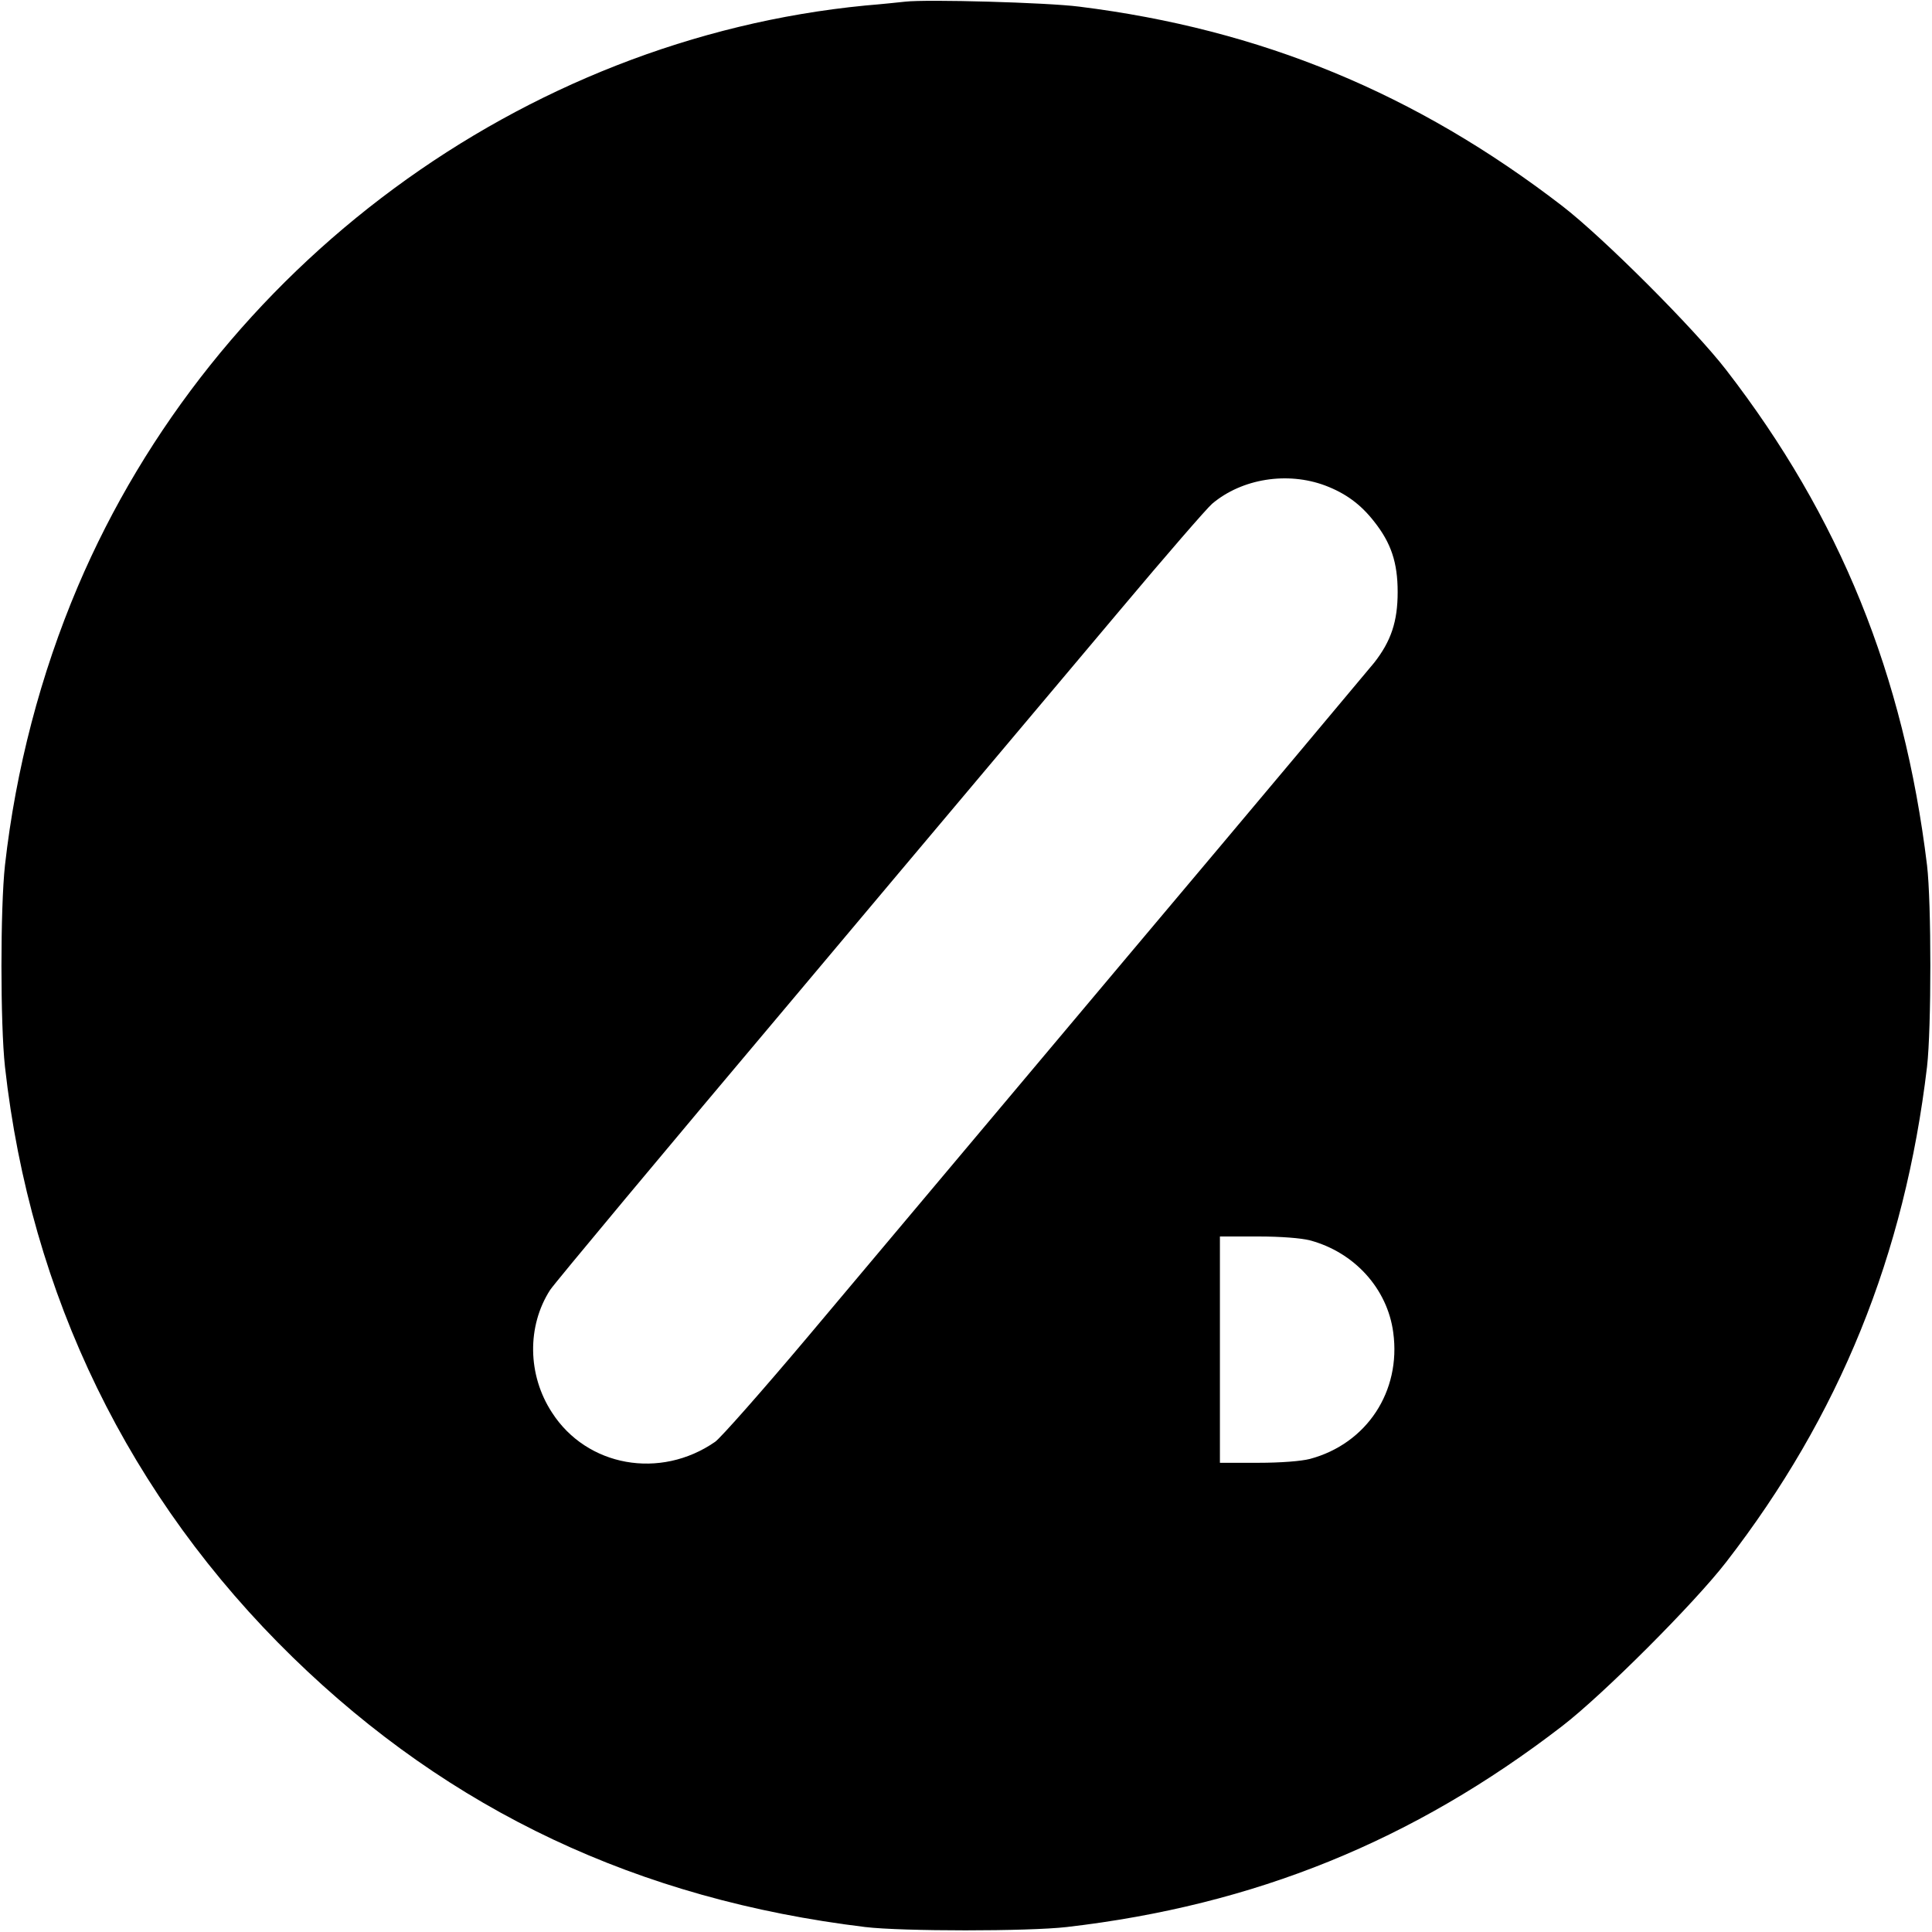 <svg xmlns="http://www.w3.org/2000/svg" version="1.0" width="700pt" height="700pt" viewBox="0 0 700 700" preserveAspectRatio="xMidYMid meet">
<g transform="translate(0,700) scale(0.1,-0.1)" fill="#000000" stroke="none">
<path d="M3280 6994 c-19 -2 -84 -9 -145 -14 -1242 -121 -2359 -944 -2853 -2105 -135 -318 -225 -663 -264 -1010 -17 -155 -17 -575 0 -730 92 -827 450 -1562 1043 -2140 571 -556 1251 -877 2074 -977 134 -16 591 -16 730 0 681 79 1255 312 1795 728 147 113 478 444 594 594 411 531 647 1112 728 1795 16 139 16 595 0 730 -84 690 -316 1262 -728 1795 -115 149 -446 480 -594 594 -530 408 -1092 640 -1750 722 -117 15 -552 27 -630 18z m1521 -1753 c74 -28 129 -68 178 -131 61 -77 85 -148 85 -255 0 -107 -24 -178 -85 -256 -23 -28 -425 -508 -896 -1067 -470 -559 -990 -1178 -1155 -1374 -165 -196 -317 -368 -337 -382 -199 -138 -465 -90 -591 106 -89 136 -91 313 -7 444 14 22 415 503 892 1069 476 567 1004 1193 1171 1392 167 199 318 373 336 388 108 91 272 117 409 66z m-55 -2735 c161 -43 281 -175 302 -334 29 -213 -96 -403 -302 -458 -31 -8 -104 -14 -188 -14 l-138 0 0 410 0 410 138 0 c84 0 157 -6 188 -14z"/>
</g>
</svg>
